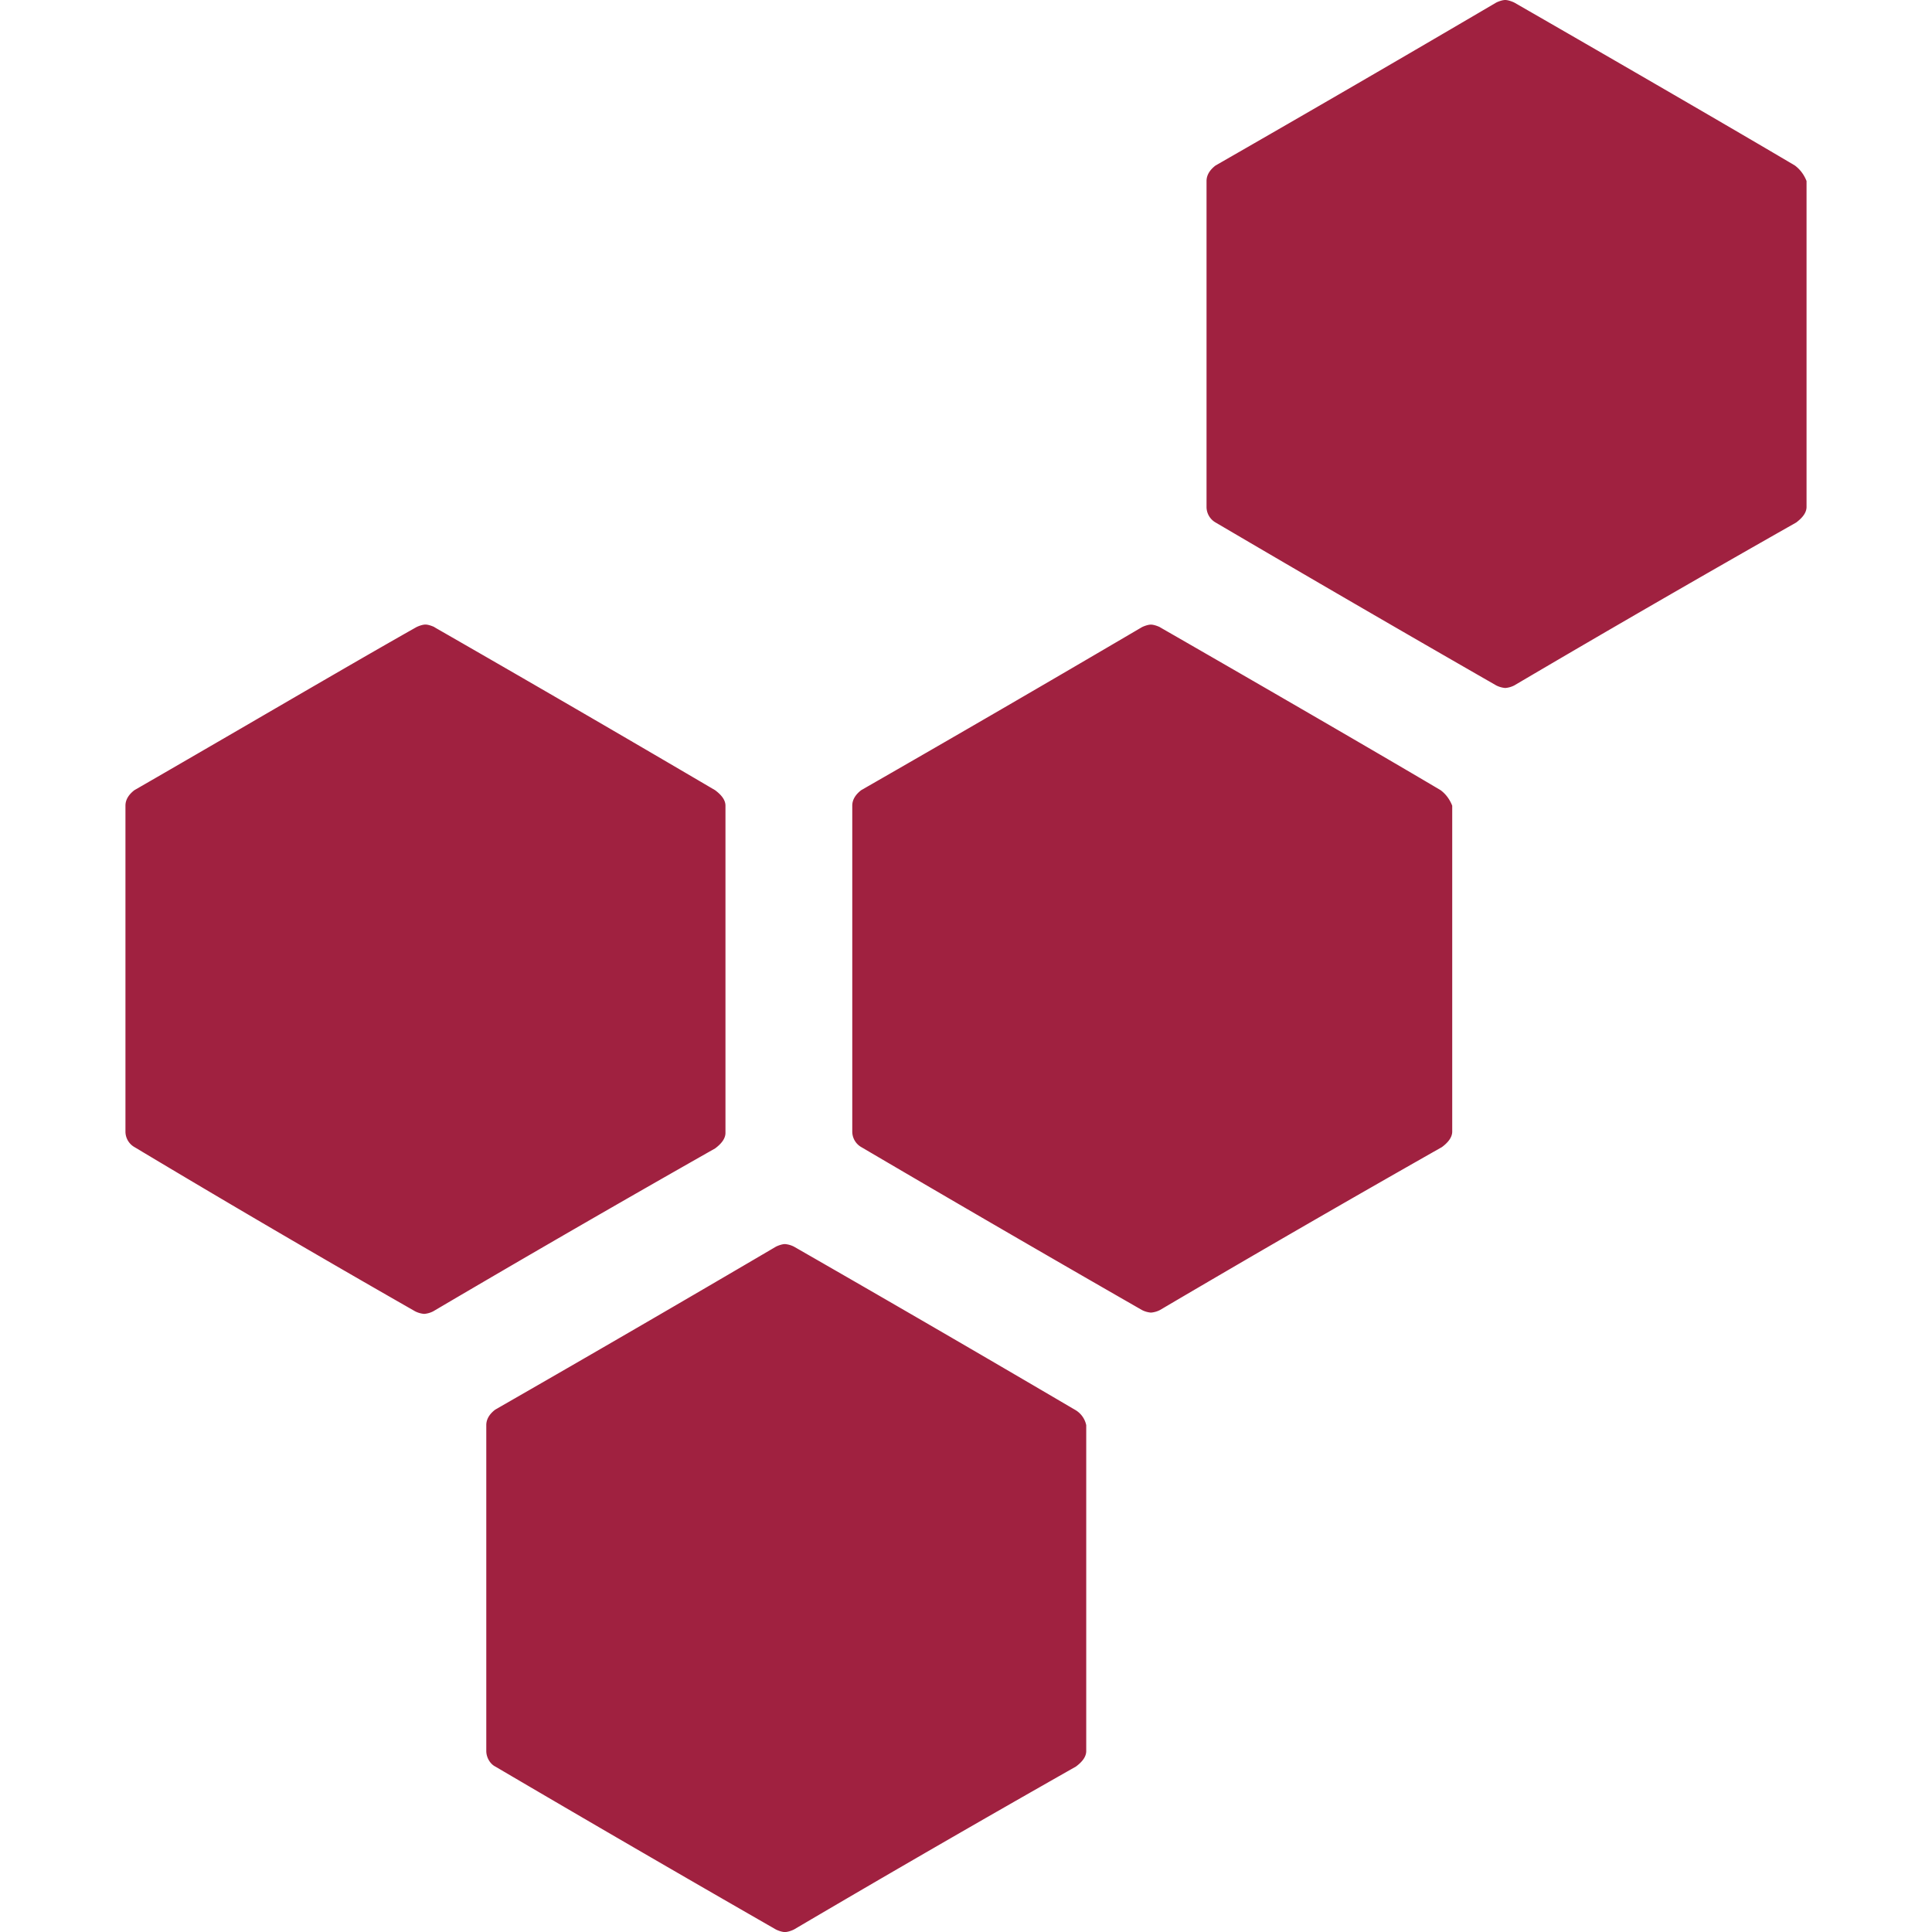<svg viewBox="0 0 30 30" fill="none" xmlns="http://www.w3.org/2000/svg"><g clip-path="url(#sendsay__a)"><path fill-rule="evenodd" clip-rule="evenodd" d="M23.514.04c1.084.623 3.273 1.888 4.357 2.53.08.06.141.14.181.241v5.06c0 .101-.08.181-.16.242a310.025 310.025 0 0 0-4.378 2.53.37.37 0 0 1-.14.04.375.375 0 0 1-.141-.04 487.859 487.859 0 0 1-4.358-2.53.279.279 0 0 1-.14-.241v-5.06c0-.101.06-.181.14-.242A487.11 487.11 0 0 0 23.233.04c.04-.02.1-.04.14-.04.04 0 .1.02.141.04ZM6.747 9.74a487.14 487.14 0 0 1 4.357 2.53c.08.06.161.14.161.241v5.08c0 .1-.08.181-.16.241a311.238 311.238 0 0 0-4.378 2.53.37.37 0 0 1-.14.04.375.375 0 0 1-.141-.04 240.154 240.154 0 0 1-4.358-2.55.278.278 0 0 1-.14-.24V12.51c0-.1.06-.18.14-.241.423-.243 1.013-.586 1.642-.951.984-.572 2.062-1.2 2.736-1.58.04-.02.1-.04.14-.04.04 0 .1.02.141.04Zm11.265 0c1.084.622 3.273 1.887 4.358 2.53.08.06.14.14.18.241v5.06c0 .1-.08.181-.16.241a311.297 311.297 0 0 0-4.378 2.53.37.37 0 0 1-.14.04.37.37 0 0 1-.14-.04 483.08 483.08 0 0 1-4.358-2.53.278.278 0 0 1-.14-.24V12.51c0-.1.06-.18.14-.241a489.762 489.762 0 0 0 4.357-2.53c.04-.02.1-.04.14-.04.04 0 .101.02.141.04Zm-1.325 12.148a484.469 484.469 0 0 0-4.358-2.53.372.372 0 0 0-.14-.04c-.04 0-.1.02-.14.04a488.447 488.447 0 0 1-4.358 2.53c-.08.06-.14.141-.14.241v5.06c0 .101.06.202.14.242a485.29 485.29 0 0 0 4.357 2.53c.04.02.1.04.14.04.04 0 .101-.02.141-.04a311.867 311.867 0 0 1 4.378-2.53c.08-.06.16-.14.16-.241v-5.06a.358.358 0 0 0-.18-.242Z" fill="#A02140"/></g><defs><clipPath id="sendsay__a"><path fill="#fff" d="M0 0h30v30H0z"/></clipPath></defs></svg>